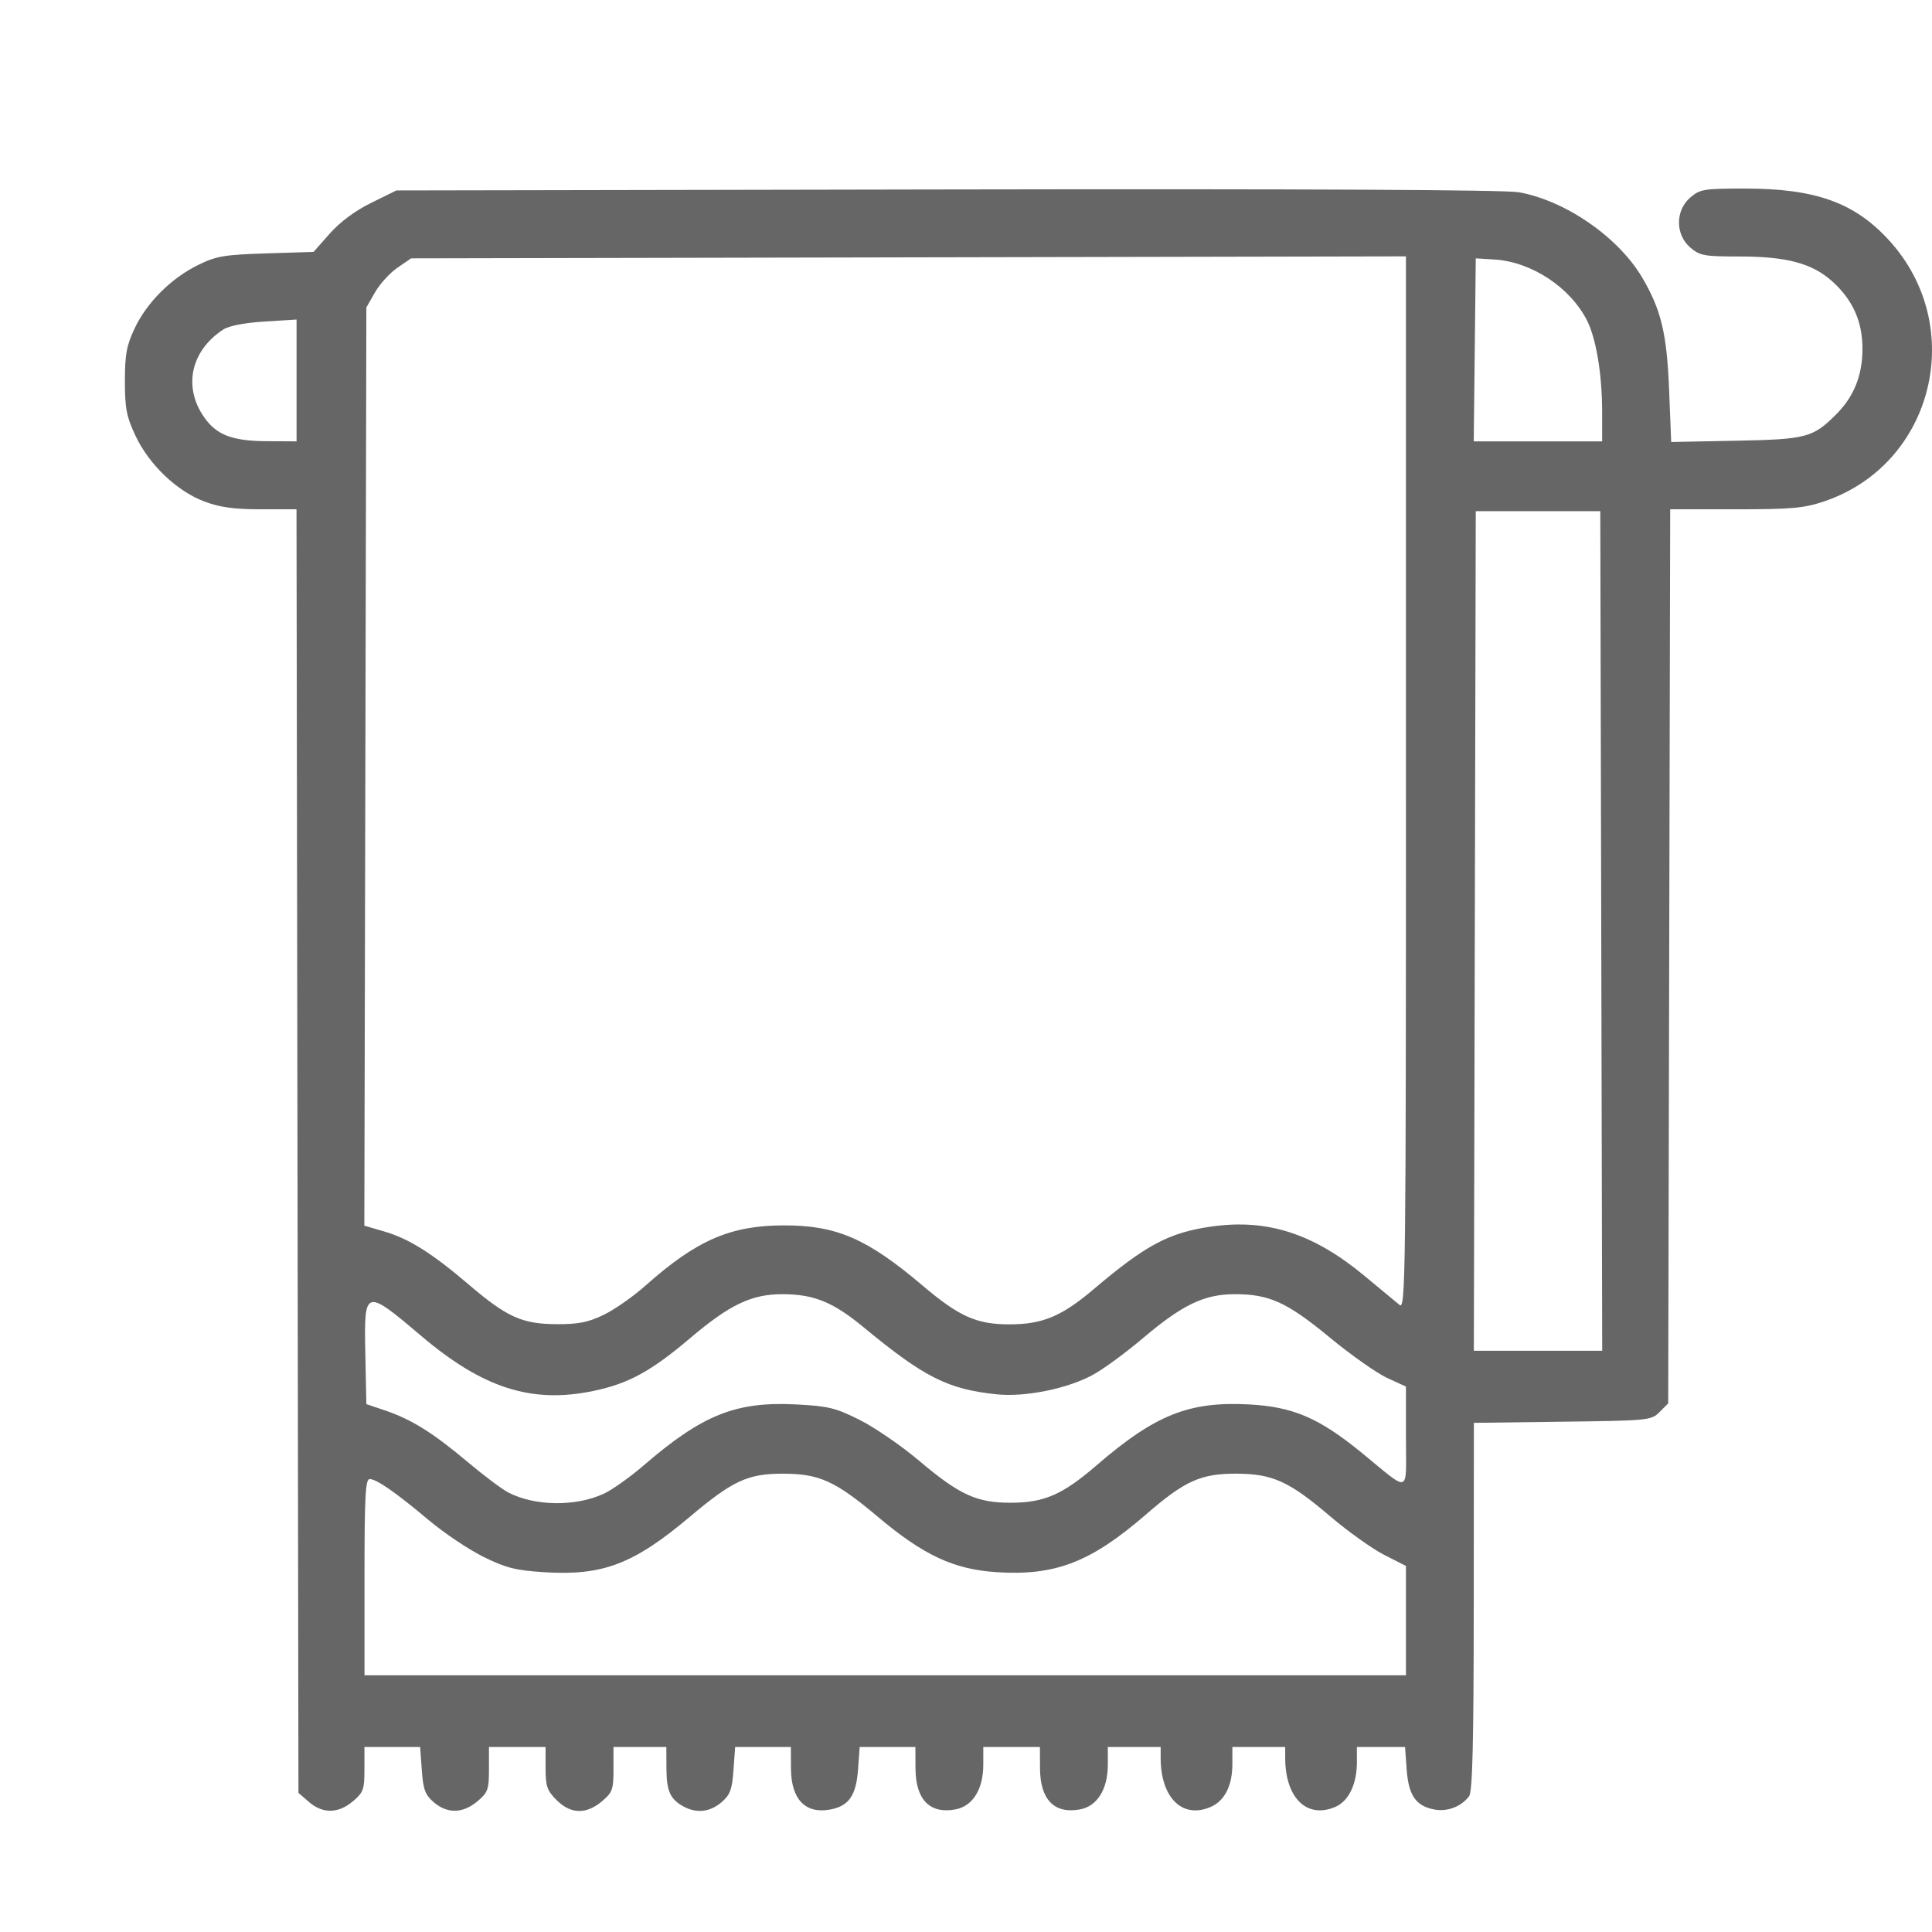 <?xml version="1.0" encoding="UTF-8" standalone="no"?>
<svg xmlns:inkscape="http://www.inkscape.org/namespaces/inkscape" xmlns:sodipodi="http://sodipodi.sourceforge.net/DTD/sodipodi-0.dtd" xmlns="http://www.w3.org/2000/svg" xmlns:svg="http://www.w3.org/2000/svg" width="300mm" height="300mm" viewBox="0 0 300 300" version="1.1" id="svg1" xml:space="preserve">
  <defs id="defs1"></defs>
  <g id="layer1">
    <path style="fill:#666666" d="m 47.987,279.816 -1.644,-1.414 -0.151,-99.66 -0.151,-99.66 h -5.539 c -4.149,0 -6.345,-0.301 -8.748,-1.2 -4.276,-1.6 -8.622,-5.746 -10.718,-10.225 -1.399,-2.99 -1.644,-4.26 -1.642,-8.496 0.003,-4.145 0.259,-5.521 1.528,-8.203 1.896,-4.006 5.679,-7.774 9.856,-9.818 2.825,-1.382 4.039,-1.588 10.551,-1.793 l 7.359,-0.231 2.514,-2.842 c 1.602,-1.812 3.934,-3.542 6.433,-4.772 l 3.919,-1.929 85.532,-0.154 c 55.555,-0.1 86.671,0.053 88.782,0.436 7.291,1.324 15.473,7.003 19.166,13.304 2.92,4.983 3.796,8.656 4.144,17.37 l 0.323,8.104 10.024,-0.196 c 10.998,-0.215 11.971,-0.471 15.616,-4.117 2.727,-2.727 4.047,-6.01 4.062,-10.099 0.016,-4.259 -1.484,-7.633 -4.674,-10.515 -3.112,-2.812 -7.082,-3.879 -14.43,-3.879 -5.498,0 -6.153,-0.12 -7.644,-1.403 -2.324,-1.999 -2.324,-5.743 0,-7.742 1.52,-1.307 2.098,-1.403 8.506,-1.403 10.956,0 17.013,2.175 22.365,8.032 12.239,13.392 6.926,34.803 -10.061,40.539 -3.156,1.066 -5.031,1.233 -13.786,1.233 h -10.133 l -0.154,69.417 -0.154,69.417 -1.334,1.335 c -1.301,1.302 -1.67,1.339 -15.088,1.511 l -13.754,0.177 -0.019,28.534 c -0.014,21.507 -0.194,28.763 -0.732,29.464 -1.233,1.606 -3.376,2.419 -5.383,2.042 -2.871,-0.539 -4.01,-2.185 -4.301,-6.216 l -0.253,-3.494 h -3.738 -3.738 v 2.363 c 0,3.454 -1.299,6.094 -3.432,6.978 -4.39,1.818 -7.701,-1.473 -7.701,-7.656 v -1.685 h -4.102 -4.102 v 2.666 c 0,3.401 -1.226,5.761 -3.477,6.693 -4.345,1.8 -7.656,-1.519 -7.656,-7.674 v -1.685 h -4.102 -4.102 l -0.002,2.783 c -0.003,3.773 -1.645,6.408 -4.303,6.907 -3.988,0.748 -6.197,-1.495 -6.223,-6.321 l -0.019,-3.369 h -4.395 -4.395 l -0.002,2.783 c -0.003,3.773 -1.645,6.408 -4.303,6.907 -3.988,0.748 -6.197,-1.495 -6.223,-6.321 l -0.019,-3.369 h -4.324 -4.324 l -0.253,3.494 c -0.292,4.032 -1.431,5.678 -4.301,6.216 -3.872,0.726 -6.089,-1.572 -6.115,-6.341 l -0.019,-3.369 h -4.324 -4.324 l -0.261,3.604 c -0.219,3.025 -0.518,3.825 -1.861,4.98 -1.75,1.505 -3.833,1.754 -5.821,0.695 -2.13,-1.135 -2.707,-2.384 -2.726,-5.91 l -0.019,-3.369 h -4.102 -4.102 v 3.464 c 0,3.148 -0.164,3.602 -1.803,4.98 -2.442,2.055 -4.848,1.988 -7.031,-0.196 -1.484,-1.484 -1.713,-2.15 -1.713,-4.98 v -3.268 h -4.395 -4.395 v 3.464 c 0,3.148 -0.164,3.602 -1.803,4.98 -2.249,1.893 -4.668,1.943 -6.763,0.14 -1.343,-1.155 -1.642,-1.956 -1.861,-4.98 l -0.261,-3.604 h -4.324 -4.324 v 3.464 c 0,3.148 -0.164,3.602 -1.803,4.98 -2.265,1.906 -4.668,1.942 -6.807,0.103 z M 218.316,251.648 v -8.488 l -3.369,-1.714 c -1.853,-0.942 -5.61,-3.622 -8.35,-5.954 -6.449,-5.491 -8.981,-6.643 -14.648,-6.661 -5.464,-0.018 -7.989,1.121 -13.952,6.292 -8.601,7.458 -14.101,9.59 -23.227,9.004 -6.656,-0.428 -11.366,-2.624 -18.485,-8.62 -6.562,-5.527 -9.042,-6.657 -14.648,-6.675 -5.487,-0.018 -7.848,1.069 -14.487,6.666 -8.768,7.393 -13.563,9.216 -22.692,8.629 -4.414,-0.284 -5.903,-0.662 -9.395,-2.387 -2.282,-1.128 -6.09,-3.68 -8.462,-5.672 -5.18,-4.35 -8.131,-6.401 -9.206,-6.401 -0.652,0 -0.797,2.778 -0.797,15.234 v 15.234 h 80.859 80.859 z M 93.804,231.923 c 1.289,-0.603 4.058,-2.575 6.152,-4.382 9.131,-7.876 14.337,-9.952 23.725,-9.461 4.958,0.259 6.094,0.538 9.837,2.417 2.327,1.168 6.468,4.015 9.202,6.327 6.313,5.337 8.996,6.554 14.373,6.521 5.095,-0.032 7.933,-1.282 13.175,-5.804 9.105,-7.854 14.345,-9.951 23.645,-9.465 6.871,0.359 10.909,2.092 17.569,7.541 7.657,6.264 6.833,6.563 6.833,-2.473 v -7.839 l -2.923,-1.341 c -1.608,-0.737 -5.619,-3.565 -8.915,-6.283 -6.652,-5.487 -9.381,-6.727 -14.78,-6.719 -4.703,0.008 -8.103,1.641 -14.236,6.84 -2.65,2.247 -6.137,4.802 -7.749,5.679 -3.976,2.164 -10.531,3.49 -14.972,3.027 -7.559,-0.787 -11.227,-2.638 -20.652,-10.42 -4.763,-3.933 -7.733,-5.134 -12.673,-5.126 -4.737,0.008 -8.12,1.63 -14.267,6.84 -6.046,5.125 -9.538,7.034 -14.941,8.17 -9.63,2.024 -17.197,-0.388 -26.822,-8.548 -8.729,-7.401 -8.864,-7.36 -8.659,2.656 l 0.163,7.951 2.937,0.994 c 4.059,1.373 7.418,3.47 12.764,7.969 2.513,2.115 5.367,4.258 6.344,4.762 4.144,2.143 10.494,2.214 14.869,0.167 z M 248.641,144.56 248.492,79.374 h -9.668 -9.668 l -0.149,65.186 -0.149,65.186 h 9.966 9.966 z M 93.694,204.192 c 1.672,-0.799 4.622,-2.859 6.556,-4.579 7.915,-7.04 13.168,-9.325 21.465,-9.336 8.176,-0.011 12.92,2.042 21.486,9.299 5.74,4.863 8.43,6.069 13.537,6.069 5.136,0 8.113,-1.24 13.065,-5.441 8.129,-6.896 11.74,-8.817 18.325,-9.75 8.681,-1.229 15.839,1.086 23.786,7.693 2.441,2.029 4.88,4.051 5.42,4.494 0.918,0.752 0.982,-4.536 0.982,-81.014 V 39.807 l -77.24,0.155 -77.24,0.155 -2.123,1.455 c -1.168,0.8 -2.73,2.514 -3.473,3.809 l -1.35,2.354 -0.158,71.293 -0.158,71.293 3.087,0.9 c 3.824,1.115 7.403,3.361 13.098,8.22 5.961,5.086 8.28,6.138 13.61,6.174 3.392,0.023 4.917,-0.273 7.324,-1.423 z M 46.05,59.077 v -9.458 l -4.985,0.311 c -3.123,0.195 -5.521,0.662 -6.419,1.251 -5.234,3.43 -6.31,9.356 -2.562,14.12 1.847,2.348 4.302,3.184 9.425,3.21 l 4.541,0.023 z m 202.73,4.917 c -0.006,-5.898 -0.925,-11.437 -2.367,-14.264 -2.616,-5.128 -8.614,-9.076 -14.327,-9.431 l -2.93,-0.182 -0.157,14.209 -0.157,14.209 h 9.971 9.971 z" id="path1"></path>
  </g>
</svg>
